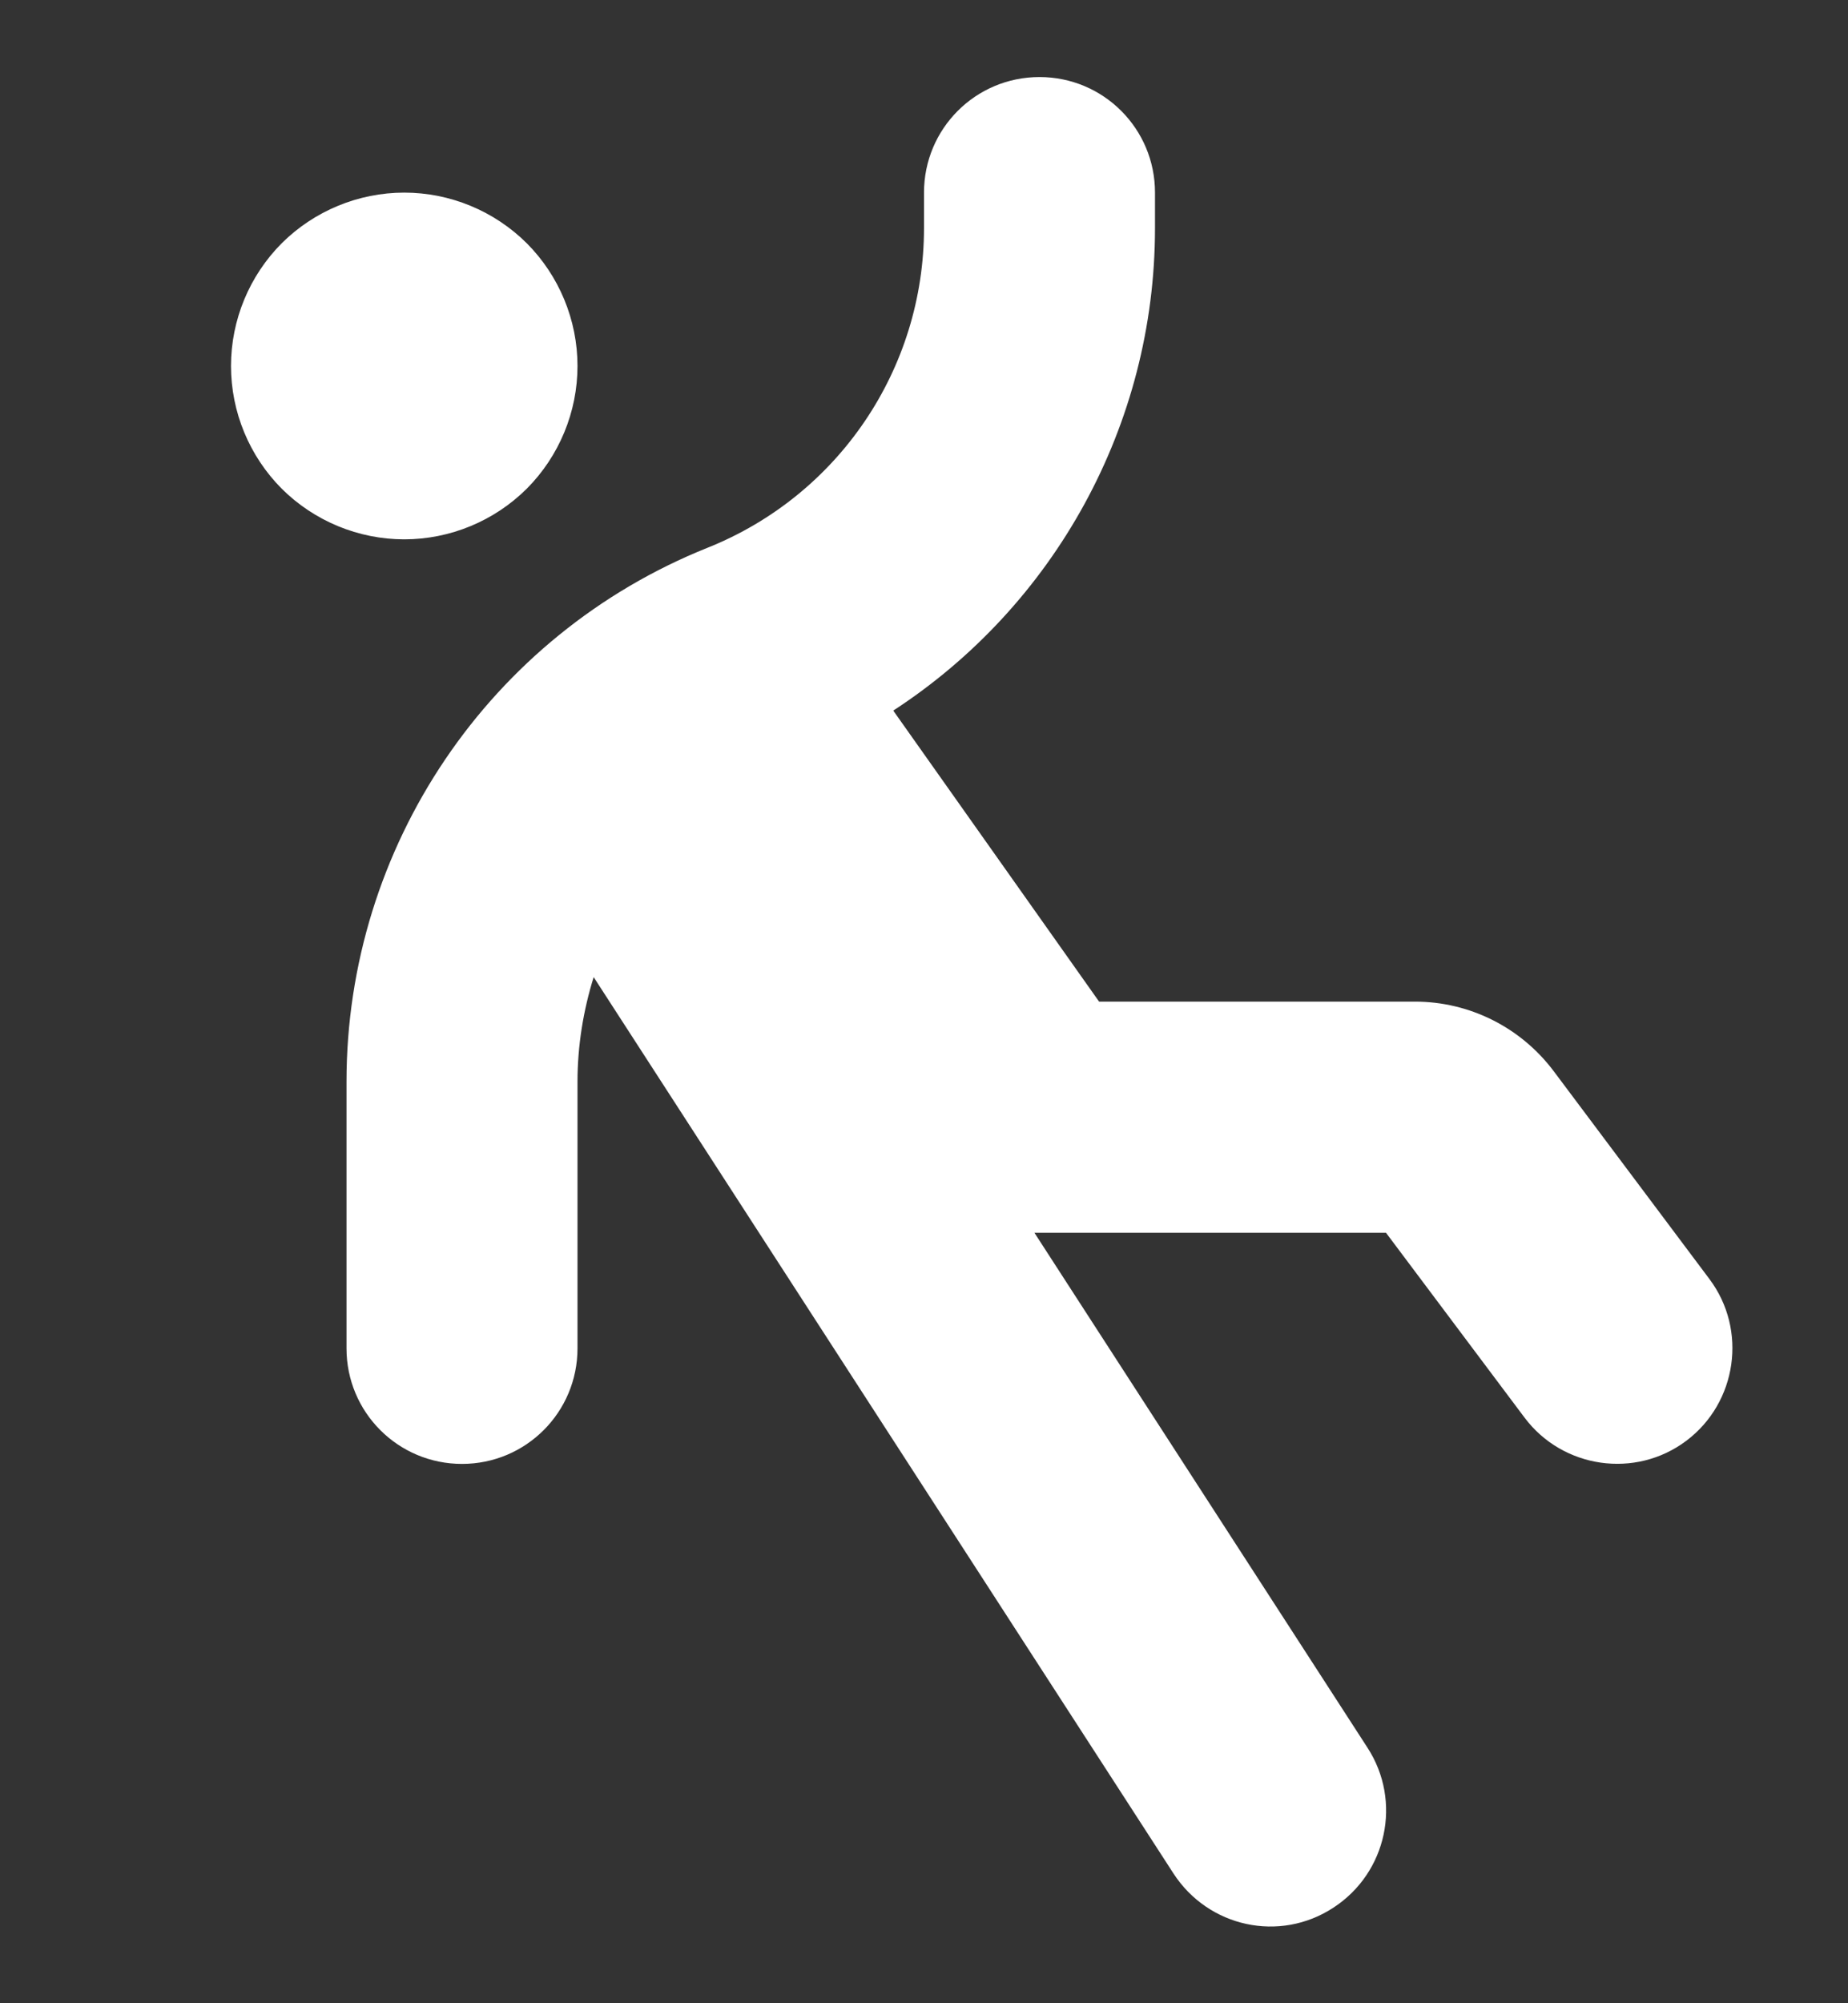 <svg width="12" height="13" viewBox="0 0 12 13" fill="none" xmlns="http://www.w3.org/2000/svg">
<rect x="0" y="0" width="12" height="13" fill="#333333" stroke="none"/>
<g clip-path="url(#clip0_48_1008)">
<path d="M6.75 0.5C7.165 0.5 7.5 0.835 7.5 1.25V1.48C7.5 2.759 6.846 3.931 5.801 4.611L5.805 4.618L7.137 6.5H9.188C9.541 6.5 9.874 6.666 10.088 6.95L11.1 8.3C11.348 8.63 11.28 9.102 10.95 9.35C10.62 9.598 10.148 9.53 9.9 9.2L9 8H6.75H6.717L8.88 11.342C9.105 11.689 9.007 12.153 8.658 12.38C8.309 12.608 7.847 12.507 7.62 12.158L3.855 6.341C3.788 6.556 3.75 6.786 3.75 7.02V8.75C3.75 9.165 3.415 9.5 3 9.5C2.585 9.5 2.25 9.165 2.25 8.75V7.02C2.25 5.495 3.178 4.121 4.596 3.554C5.445 3.214 6 2.394 6 1.48V1.25C6 0.835 6.335 0.5 6.75 0.5ZM2.625 1.25C2.923 1.25 3.21 1.369 3.421 1.579C3.631 1.79 3.75 2.077 3.75 2.375C3.75 2.673 3.631 2.96 3.421 3.171C3.21 3.381 2.923 3.5 2.625 3.5C2.327 3.5 2.04 3.381 1.829 3.171C1.619 2.96 1.5 2.673 1.5 2.375C1.5 2.077 1.619 1.79 1.829 1.579C2.04 1.369 2.327 1.25 2.625 1.25Z" fill="white"/>
</g>
<defs>
<clipPath id="clip0_48_1008">
<path d="M0 0.5H12V12.5H0V0.5Z" fill="white"/>
</clipPath>
</defs>
</svg>
